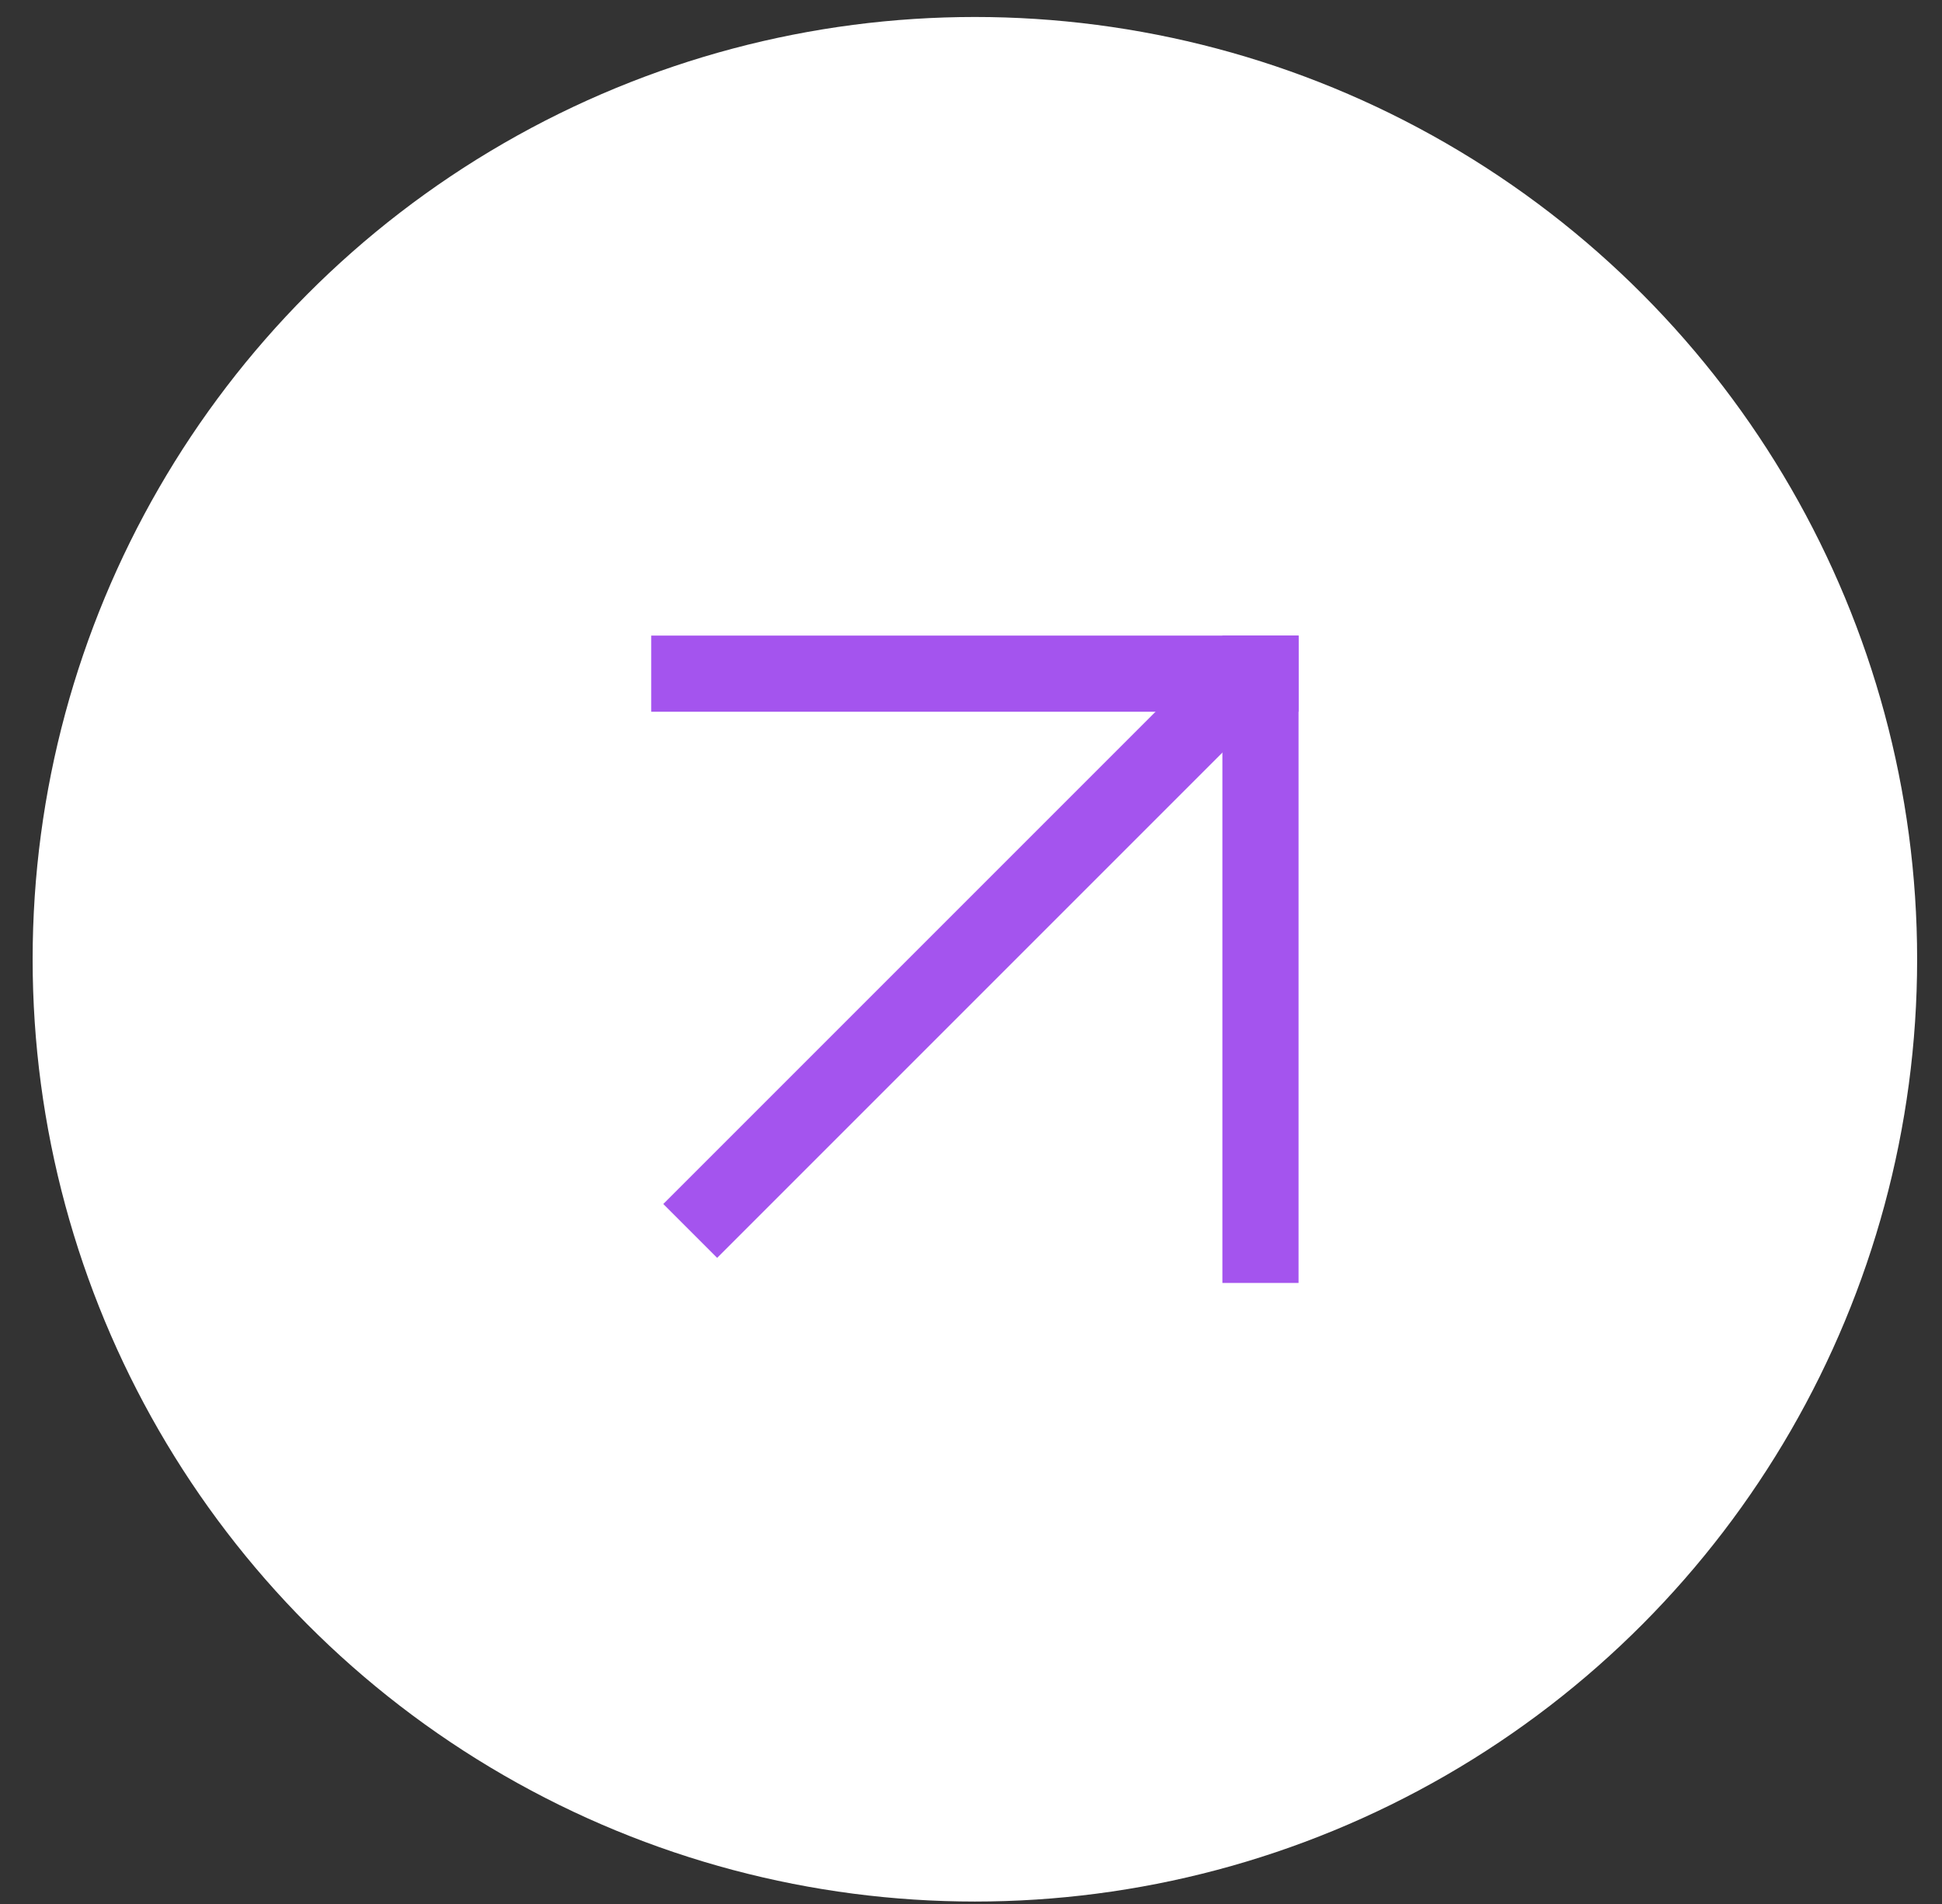 <?xml version="1.0" encoding="UTF-8"?> <svg xmlns="http://www.w3.org/2000/svg" width="51" height="50" viewBox="0 0 51 50" fill="none"><rect x="0" y="0" width="51" height="50" fill="#333333" stroke="none"/><circle cx="25.602" cy="25.191" r="24.745" fill="white"></circle><rect x="17.419" y="31.618" width="20.179" height="2" transform="rotate(-45 17.419 31.618)" fill="#A454EE"></rect><rect x="17.102" y="16.691" width="17" height="2" fill="#A454EE"></rect><rect x="32.102" y="33.691" width="17" height="2" transform="rotate(-90 32.102 33.691)" fill="#A454EE"></rect></svg> 